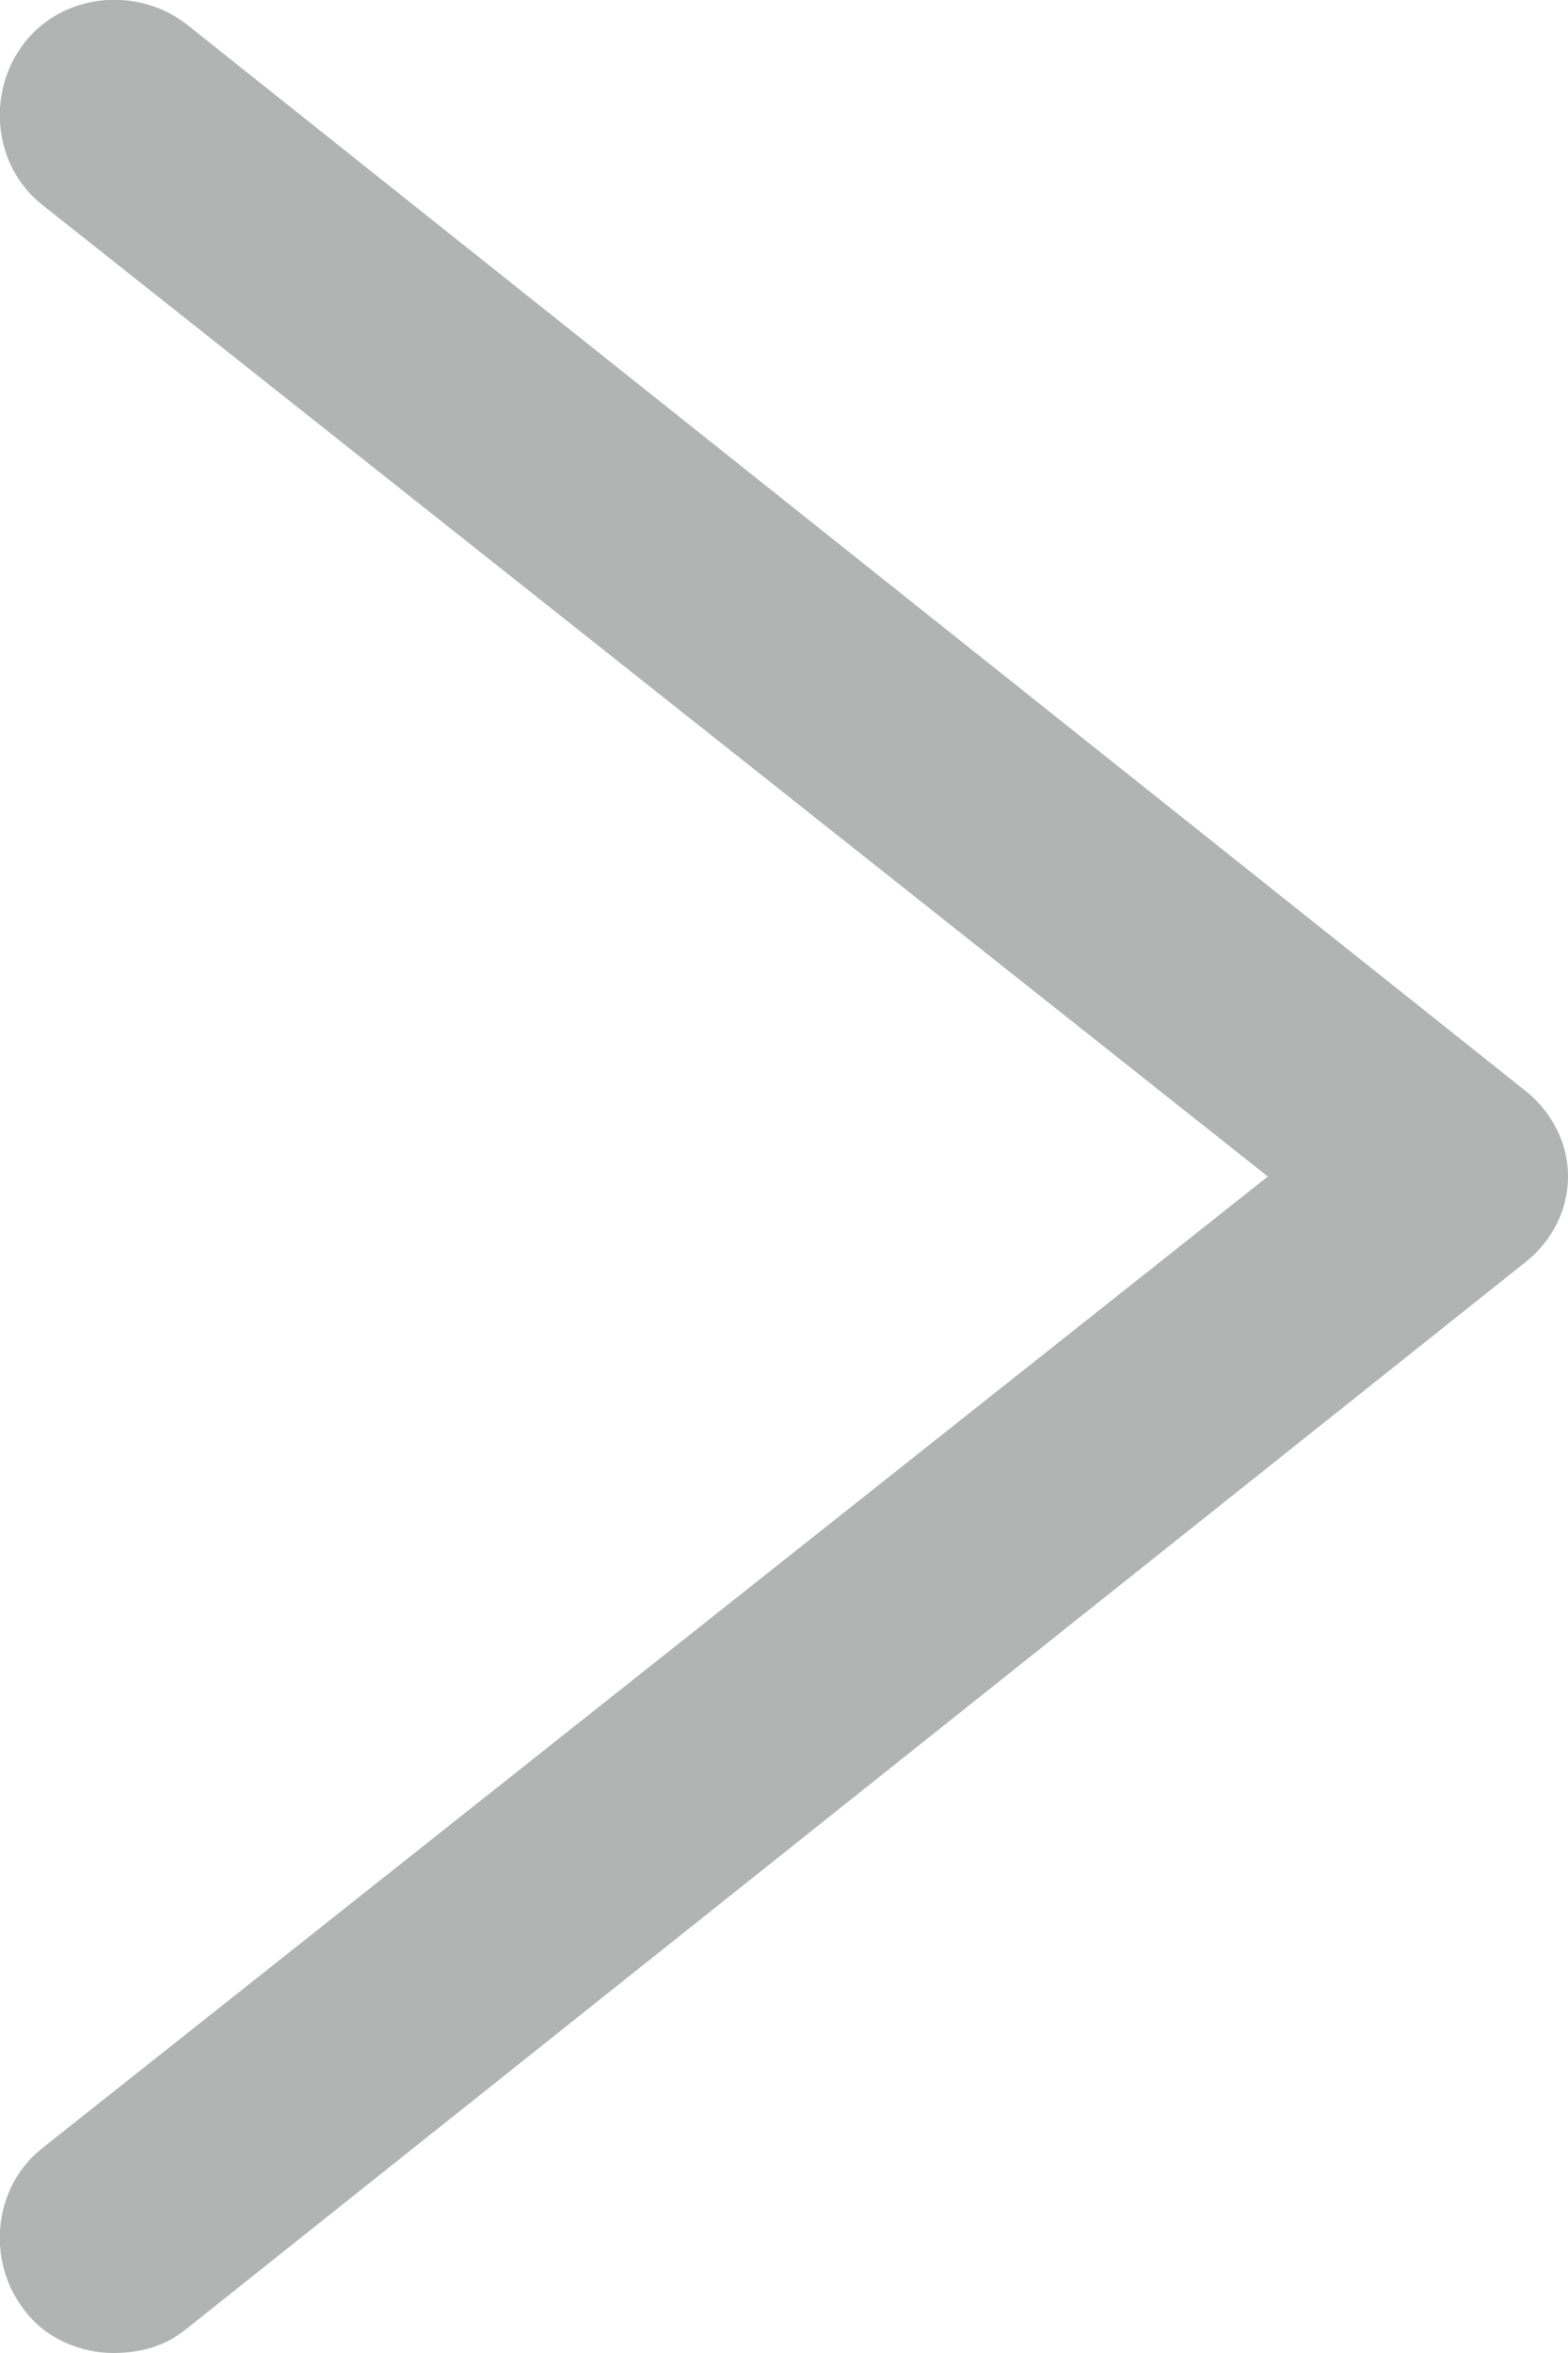 <?xml version="1.0" encoding="UTF-8"?> <!-- Creator: CorelDRAW 2021 (64-Bit) --> <svg xmlns="http://www.w3.org/2000/svg" xmlns:xlink="http://www.w3.org/1999/xlink" xmlns:xodm="http://www.corel.com/coreldraw/odm/2003" xml:space="preserve" width="114px" height="171px" style="shape-rendering:geometricPrecision; text-rendering:geometricPrecision; image-rendering:optimizeQuality; fill-rule:evenodd; clip-rule:evenodd" viewBox="0 0 4.44 6.66"> <defs> <style type="text/css"> <![CDATA[ .fil0 {fill:#B2B3B3;fill-rule:nonzero} ]]> </style> </defs> <g id="Слой_x0020_1">  <path class="fil0" d="M0.32 6.66c-0.09,0 -0.19,-0.04 -0.25,-0.12 -0.11,-0.14 -0.09,-0.35 0.05,-0.46l3.47 -2.75 -3.47 -2.75c-0.14,-0.11 -0.16,-0.32 -0.05,-0.46 0.11,-0.14 0.32,-0.16 0.46,-0.05l3.78 3.01c0.08,0.06 0.13,0.15 0.13,0.25 0,0.1 -0.05,0.19 -0.13,0.25l-3.78 3.01c-0.06,0.05 -0.13,0.07 -0.21,0.07z"></path> </g> </svg> 